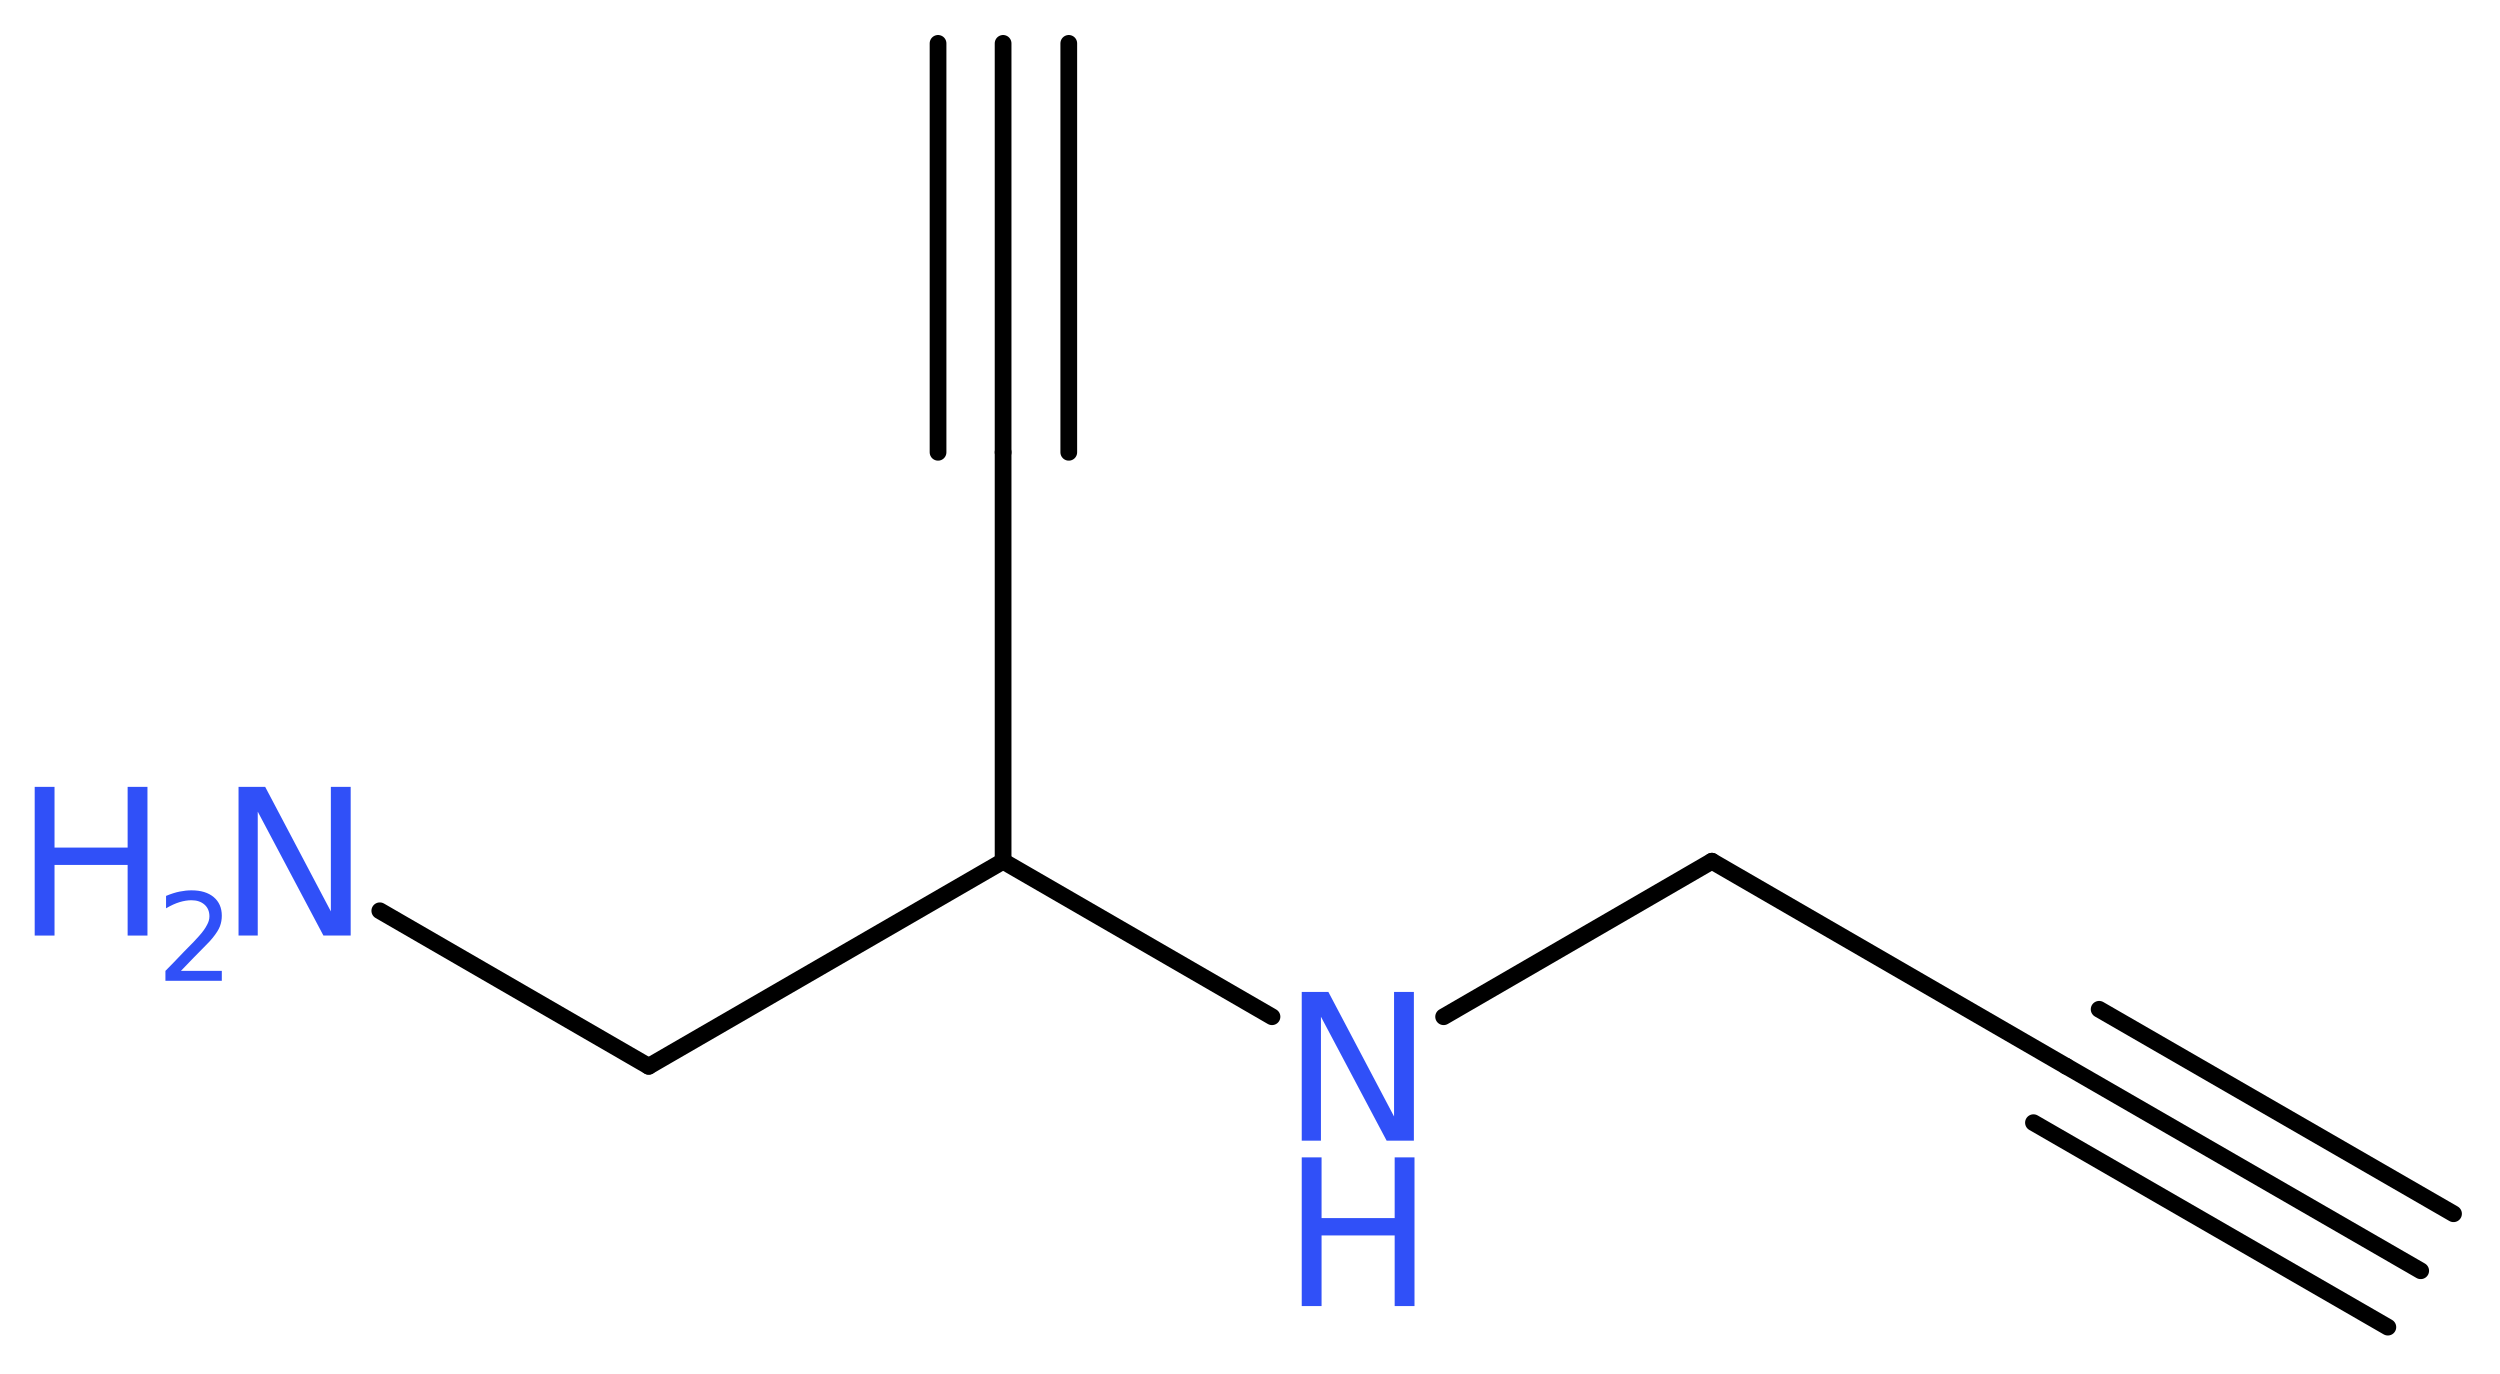 <?xml version='1.0' encoding='UTF-8'?>
<!DOCTYPE svg PUBLIC "-//W3C//DTD SVG 1.1//EN" "http://www.w3.org/Graphics/SVG/1.1/DTD/svg11.dtd">
<svg version='1.2' xmlns='http://www.w3.org/2000/svg' xmlns:xlink='http://www.w3.org/1999/xlink' width='40.35mm' height='22.17mm' viewBox='0 0 40.35 22.17'>
  <desc>Generated by the Chemistry Development Kit (http://github.com/cdk)</desc>
  <g stroke-linecap='round' stroke-linejoin='round' stroke='#000000' stroke-width='.27' fill='#3050F8'>
    <rect x='.0' y='.0' width='41.0' height='23.0' fill='#FFFFFF' stroke='none'/>
    <g id='mol1' class='mol'>
      <g id='mol1bnd1' class='bond'>
        <line x1='39.07' y1='20.51' x2='33.35' y2='17.21'/>
        <line x1='38.54' y1='21.42' x2='32.82' y2='18.12'/>
        <line x1='39.6' y1='19.59' x2='33.88' y2='16.29'/>
      </g>
      <line id='mol1bnd2' class='bond' x1='33.35' y1='17.21' x2='27.63' y2='13.9'/>
      <line id='mol1bnd3' class='bond' x1='27.63' y1='13.9' x2='23.3' y2='16.41'/>
      <line id='mol1bnd4' class='bond' x1='20.53' y1='16.41' x2='16.19' y2='13.9'/>
      <line id='mol1bnd5' class='bond' x1='16.19' y1='13.9' x2='16.19' y2='7.3'/>
      <g id='mol1bnd6' class='bond'>
        <line x1='16.19' y1='7.3' x2='16.19' y2='.7'/>
        <line x1='15.14' y1='7.3' x2='15.14' y2='.7'/>
        <line x1='17.25' y1='7.3' x2='17.25' y2='.7'/>
      </g>
      <line id='mol1bnd7' class='bond' x1='16.19' y1='13.9' x2='10.47' y2='17.21'/>
      <line id='mol1bnd8' class='bond' x1='10.47' y1='17.21' x2='6.13' y2='14.7'/>
      <g id='mol1atm4' class='atom'>
        <path d='M21.01 16.01h.43l1.06 2.01v-2.01h.32v2.4h-.44l-1.06 -2.0v2.0h-.31v-2.4z' stroke='none'/>
        <path d='M21.01 18.68h.32v.98h1.18v-.98h.32v2.4h-.32v-1.14h-1.18v1.14h-.32v-2.4z' stroke='none'/>
      </g>
      <g id='mol1atm9' class='atom'>
        <path d='M3.85 12.7h.43l1.06 2.01v-2.01h.32v2.4h-.44l-1.06 -2.0v2.0h-.31v-2.4z' stroke='none'/>
        <path d='M.56 12.7h.32v.98h1.18v-.98h.32v2.4h-.32v-1.14h-1.18v1.14h-.32v-2.4z' stroke='none'/>
        <path d='M2.9 15.67h.68v.16h-.91v-.16q.11 -.11 .3 -.31q.19 -.19 .24 -.25q.09 -.1 .13 -.18q.04 -.07 .04 -.14q.0 -.12 -.08 -.19q-.08 -.07 -.21 -.07q-.09 .0 -.19 .03q-.1 .03 -.22 .1v-.2q.12 -.05 .22 -.07q.1 -.02 .19 -.02q.23 .0 .36 .11q.13 .11 .13 .3q.0 .09 -.03 .17q-.03 .08 -.12 .19q-.02 .03 -.15 .16q-.13 .13 -.36 .37z' stroke='none'/>
      </g>
    </g>
  </g>
</svg>
